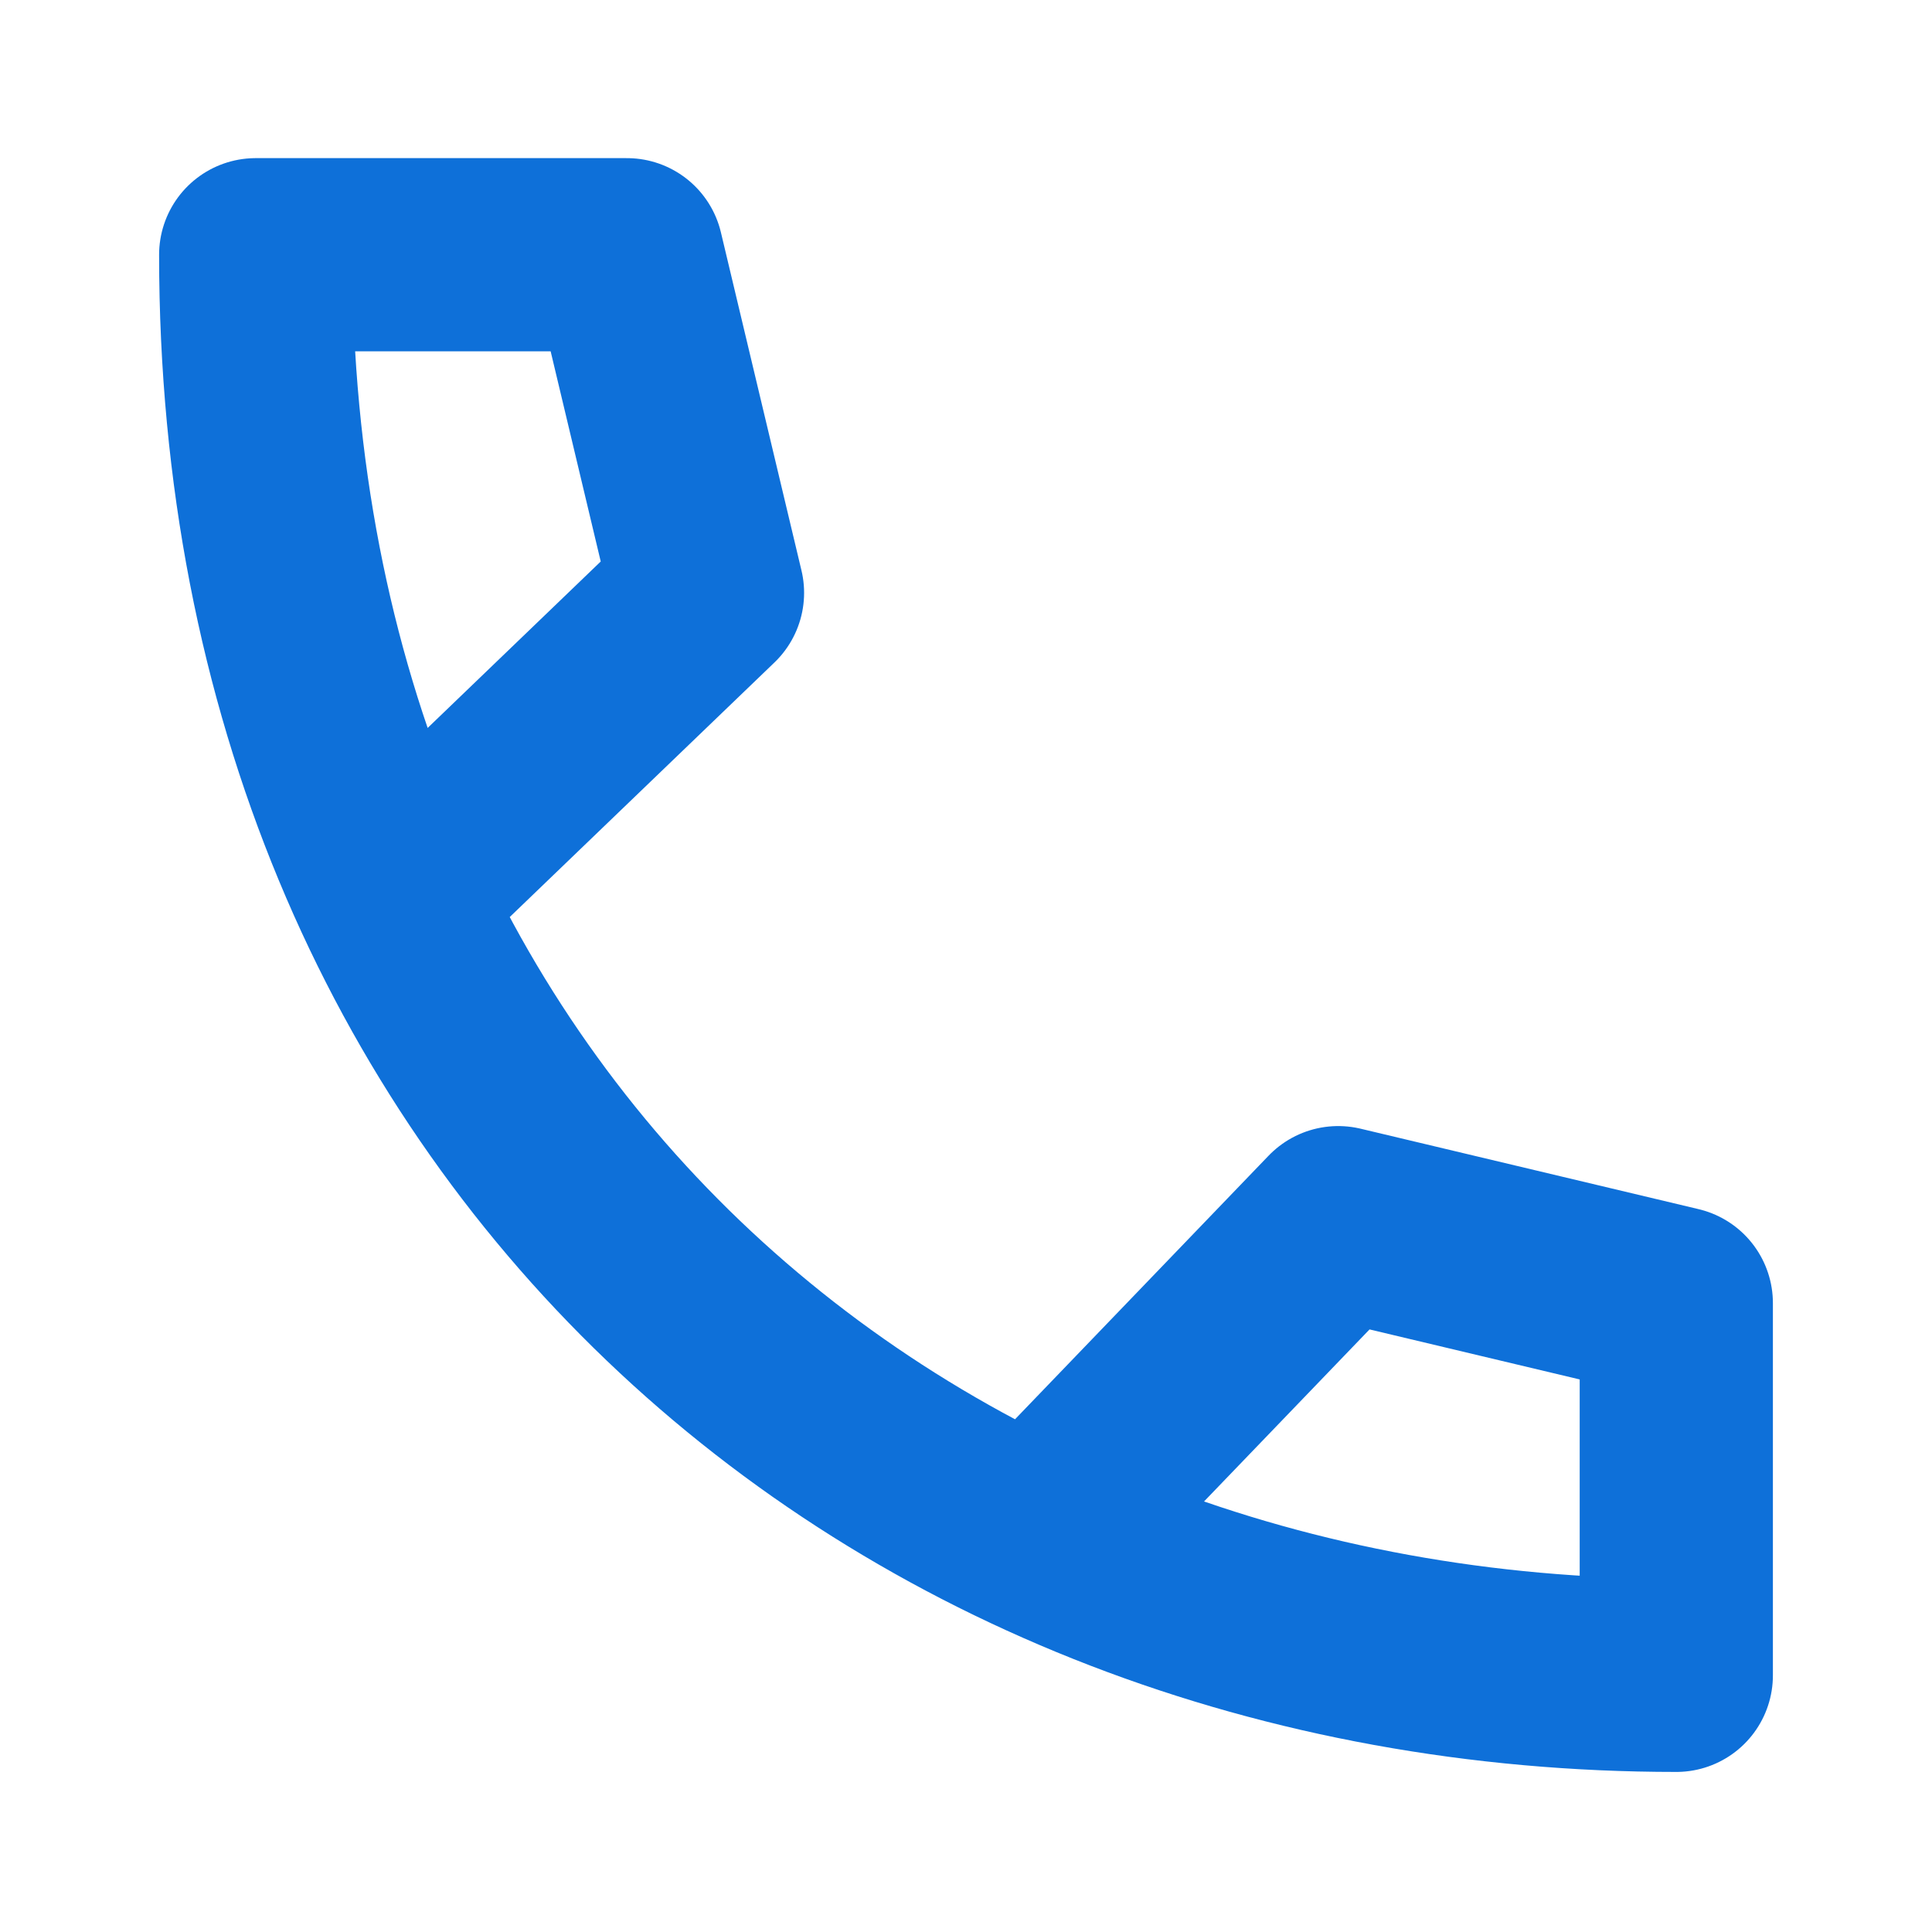 <svg width="20" height="20" viewBox="0 0 20 20" fill="none" xmlns="http://www.w3.org/2000/svg">
<path d="M4.245 9.098L7.324 6.137L6.49 2.637H2.647C2.647 11.627 9.275 17.343 17.353 17.343V13.49L13.853 12.657L10.892 15.735" stroke="#0E70D9" stroke-width="2" stroke-linecap="round" stroke-linejoin="round"/>
</svg>
